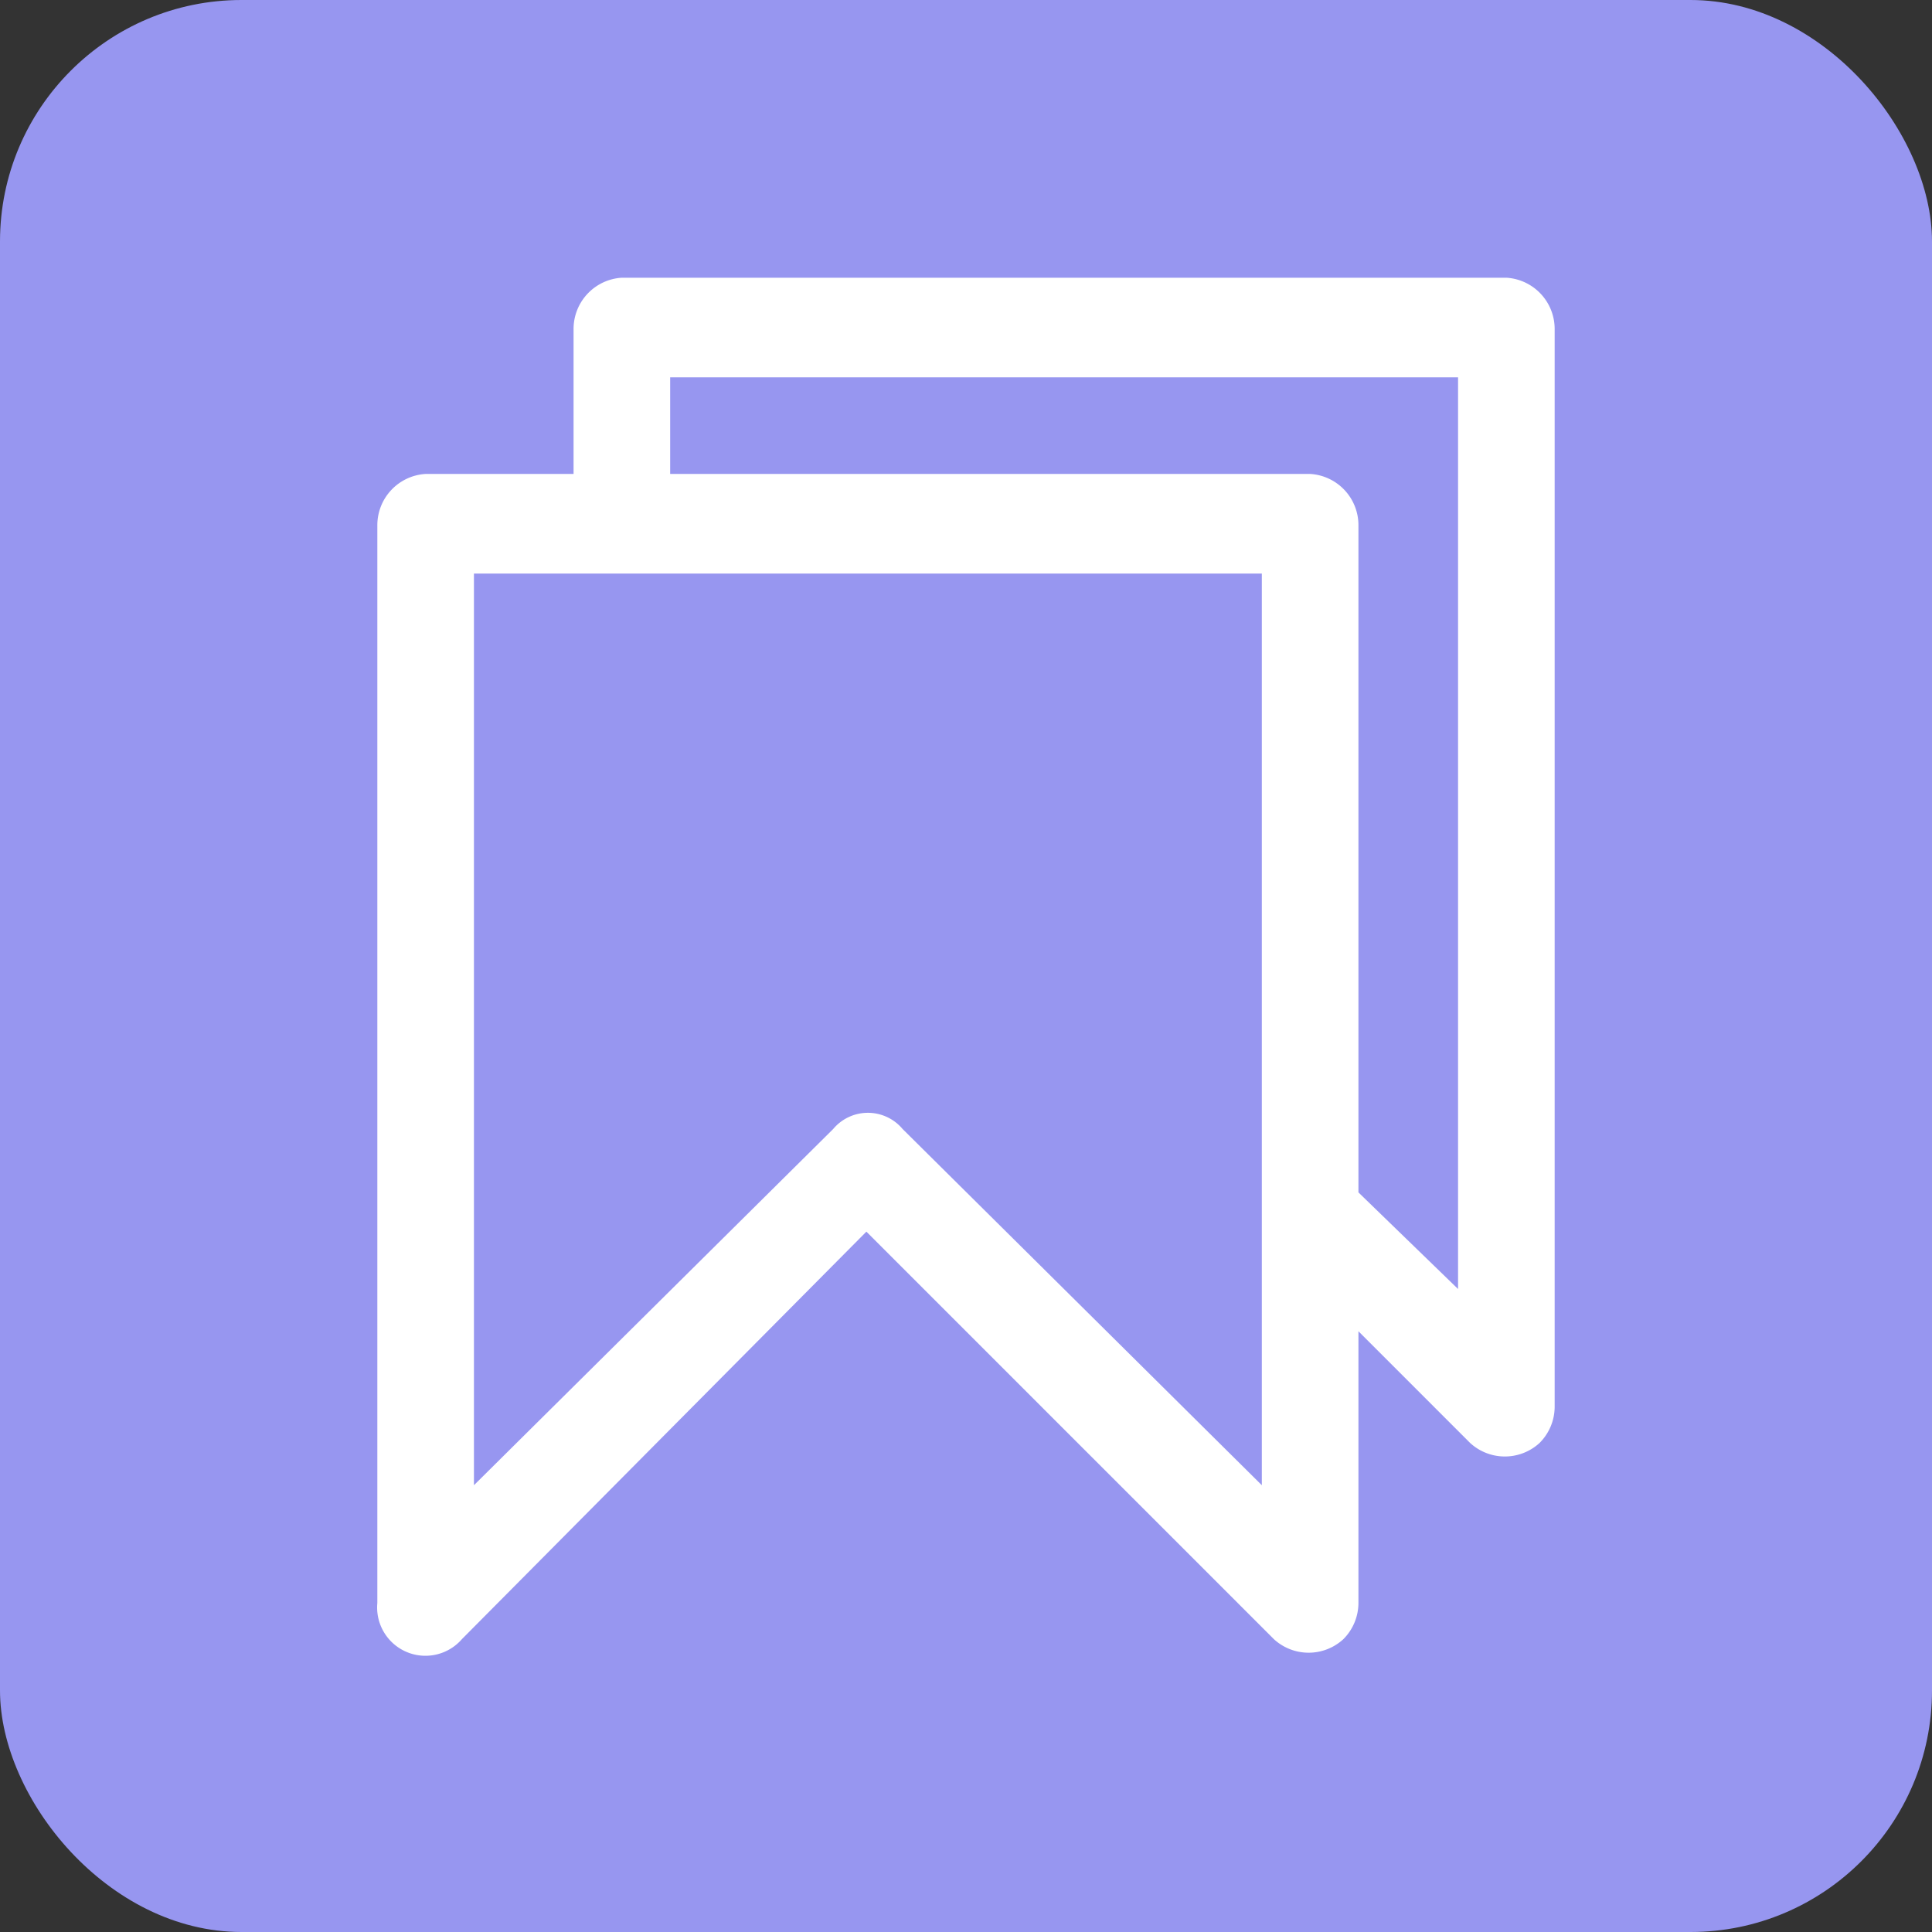 <svg xmlns="http://www.w3.org/2000/svg" viewBox="0 0 64 64"><rect x="0" y="0" width="64" height="64" fill="#333333" stroke="none"/><rect width="64" height="64" rx="8" style="fill:#9796f0"/><path d="M20.6,9.2A1.7,1.7,0,0,0,19,10.9v4.8H14.1a1.7,1.7,0,0,0-1.6,1.7V53.1a1.6,1.6,0,0,0,2.8,1.2L28.7,40.8,42.2,54.3a1.7,1.7,0,0,0,2.3,0,1.7,1.7,0,0,0,.5-1.2v-9l3.7,3.7a1.7,1.7,0,0,0,2.3,0,1.7,1.7,0,0,0,.5-1.2V10.9a1.7,1.7,0,0,0-1.6-1.7Zm1.6,3.3H48.3V42.7L45,39.5V17.4a1.7,1.7,0,0,0-1.6-1.7H22.2ZM15.7,19H41.8V49.2L29.9,37.4a1.5,1.5,0,0,0-2.3,0L15.7,49.2Z" style="fill:#fff"/></svg>